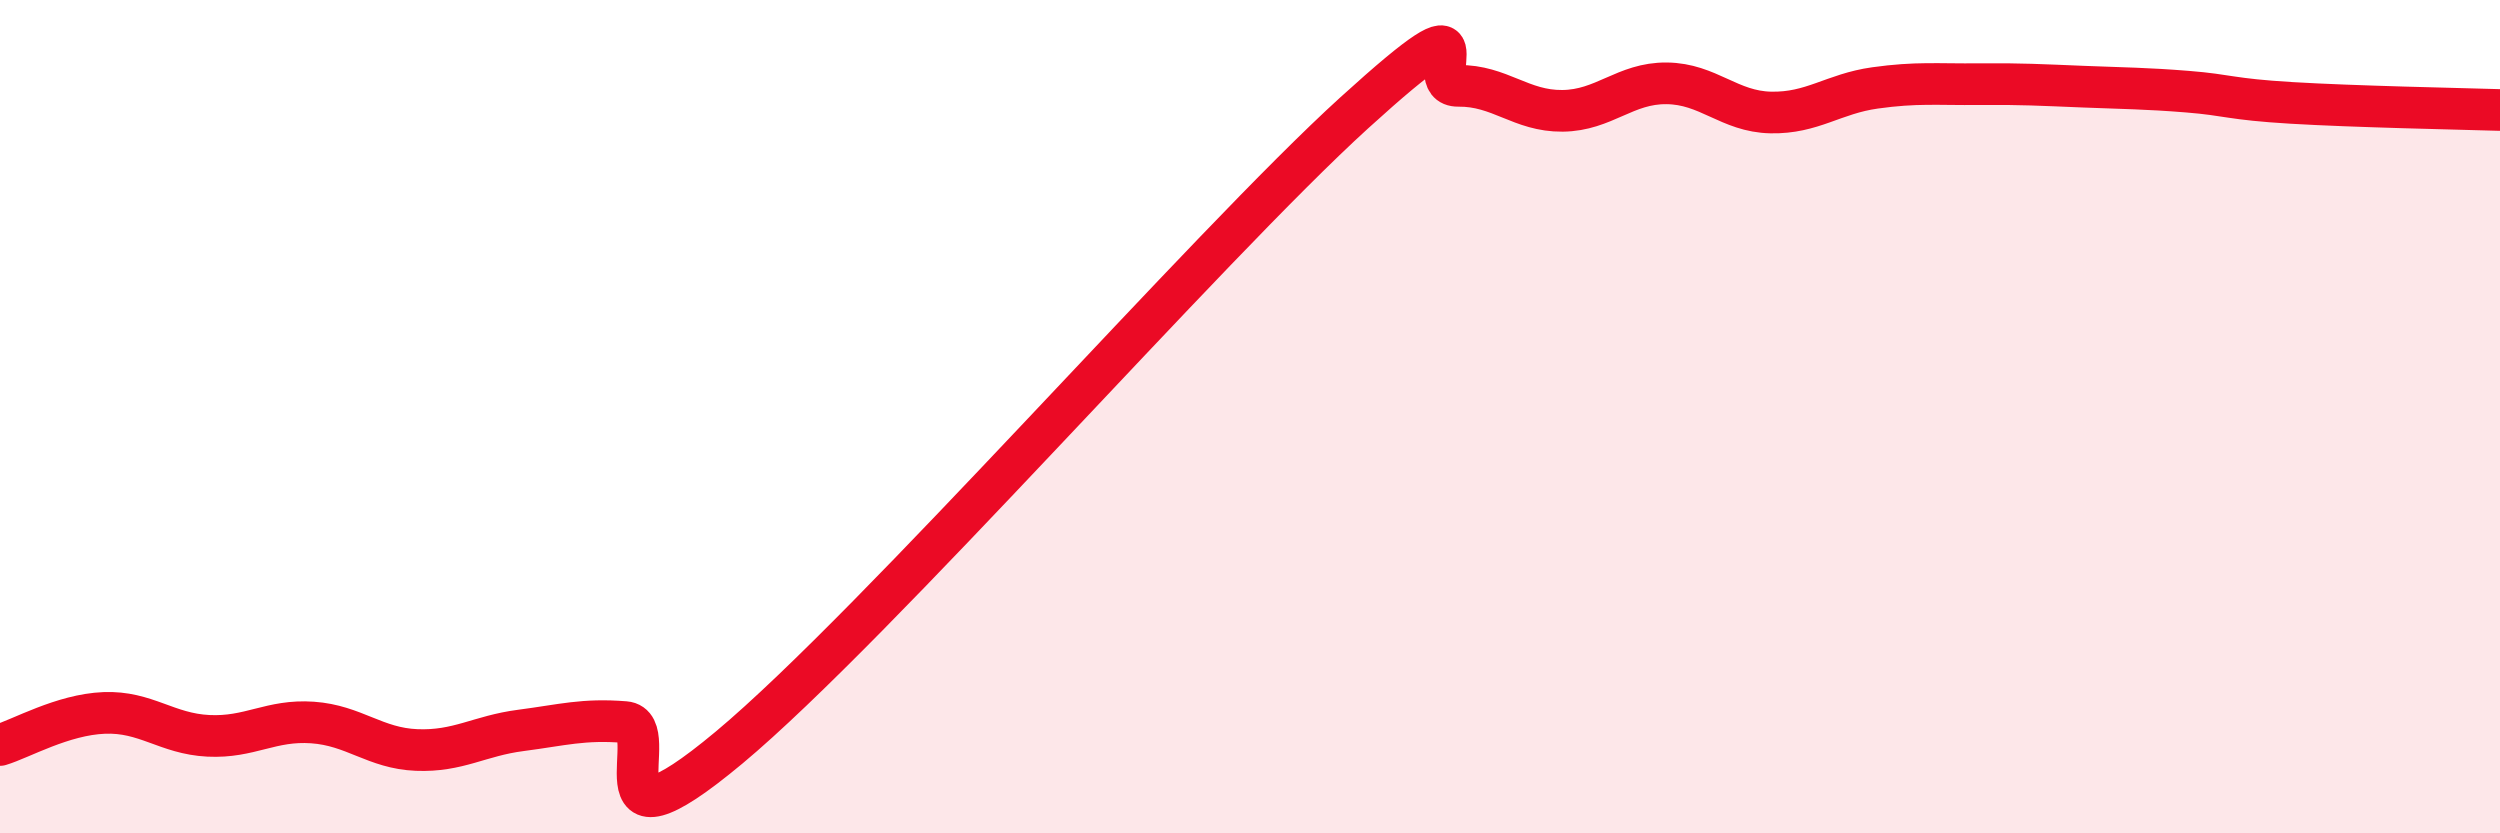 
    <svg width="60" height="20" viewBox="0 0 60 20" xmlns="http://www.w3.org/2000/svg">
      <path
        d="M 0,17.88 C 0.5,17.73 1.5,17.15 2.5,17.11 C 3.5,17.07 4,17.61 5,17.66 C 6,17.71 6.5,17.27 7.5,17.34 C 8.5,17.41 9,17.96 10,18 C 11,18.04 11.5,17.66 12.5,17.53 C 13.5,17.4 14,17.25 15,17.33 C 16,17.41 14,20.86 17.5,17.94 C 21,15.02 29,5.89 32.5,2.71 C 36,-0.47 34,2.07 35,2.06 C 36,2.05 36.5,2.67 37.5,2.66 C 38.5,2.65 39,1.99 40,2 C 41,2.01 41.5,2.68 42.5,2.7 C 43.5,2.72 44,2.25 45,2.11 C 46,1.97 46.5,2.03 47.5,2.02 C 48.5,2.01 49,2.04 50,2.08 C 51,2.12 51.5,2.12 52.5,2.2 C 53.5,2.28 53.5,2.38 55,2.47 C 56.5,2.56 59,2.61 60,2.64L60 20L0 20Z"
        fill="#EB0A25"
        opacity="0.1"
        stroke-linecap="round"
        stroke-linejoin="round"
      />
      <path
        d="M 0,17.88 C 0.5,17.73 1.5,17.15 2.5,17.11 C 3.5,17.07 4,17.61 5,17.66 C 6,17.71 6.5,17.27 7.5,17.34 C 8.5,17.41 9,17.96 10,18 C 11,18.04 11.5,17.66 12.5,17.53 C 13.5,17.4 14,17.25 15,17.33 C 16,17.41 14,20.86 17.5,17.94 C 21,15.02 29,5.89 32.5,2.71 C 36,-0.47 34,2.07 35,2.06 C 36,2.05 36.5,2.67 37.5,2.66 C 38.5,2.65 39,1.99 40,2 C 41,2.01 41.5,2.68 42.5,2.7 C 43.5,2.72 44,2.25 45,2.11 C 46,1.97 46.5,2.03 47.5,2.02 C 48.5,2.01 49,2.04 50,2.08 C 51,2.12 51.5,2.12 52.5,2.2 C 53.5,2.28 53.5,2.38 55,2.47 C 56.5,2.56 59,2.61 60,2.64"
        stroke="#EB0A25"
        stroke-width="1"
        fill="none"
        stroke-linecap="round"
        stroke-linejoin="round"
      />
    </svg>
  